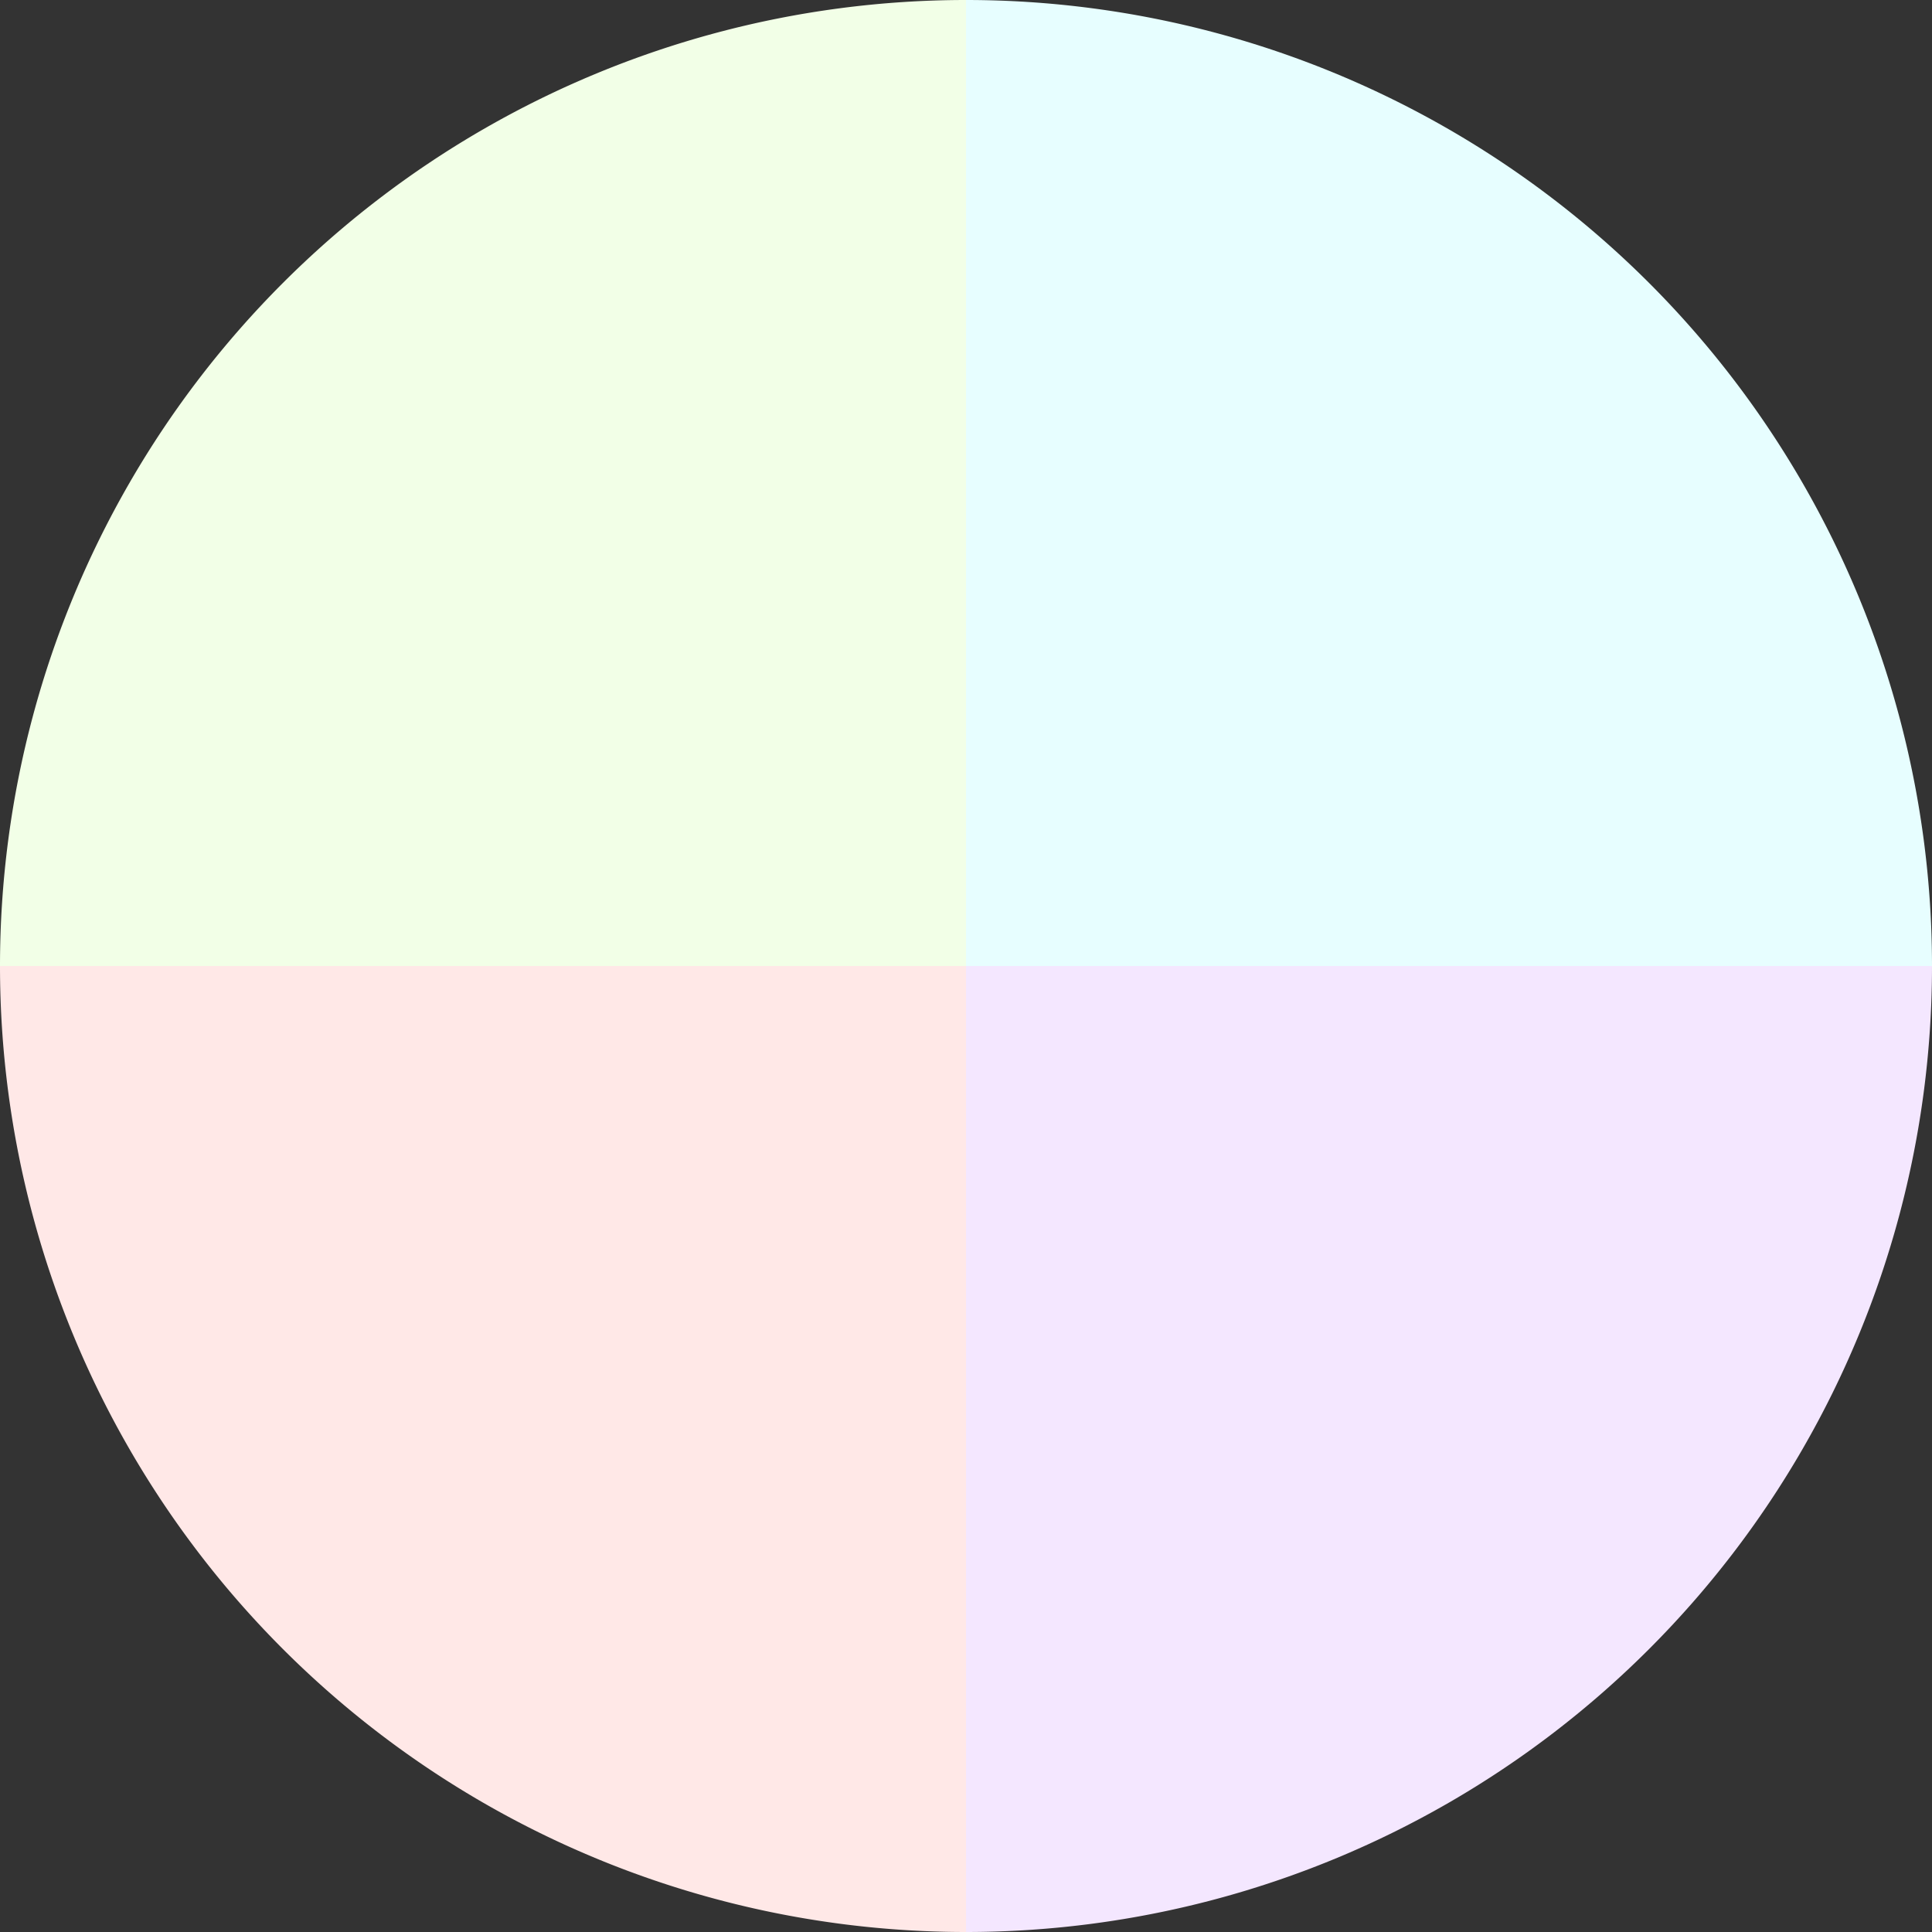 <?xml version="1.0" standalone="no"?>
<svg width="500" height="500" viewBox="-1 -1 2 2" xmlns="http://www.w3.org/2000/svg">
        <rect x="-1" y="-1" width="2" height="2" fill="#333333" stroke="none"/>
        <path d="M 0 -1 
             A 1,1 0 0,1 1 0             L 0,0
             z" fill="#e7feff" />
            <path d="M 1 0 
             A 1,1 0 0,1 0 1             L 0,0
             z" fill="#f4e7ff" />
            <path d="M 0 1 
             A 1,1 0 0,1 -1 0             L 0,0
             z" fill="#ffe8e7" />
            <path d="M -1 0 
             A 1,1 0 0,1 -0 -1             L 0,0
             z" fill="#f2ffe7" />
    </svg>
